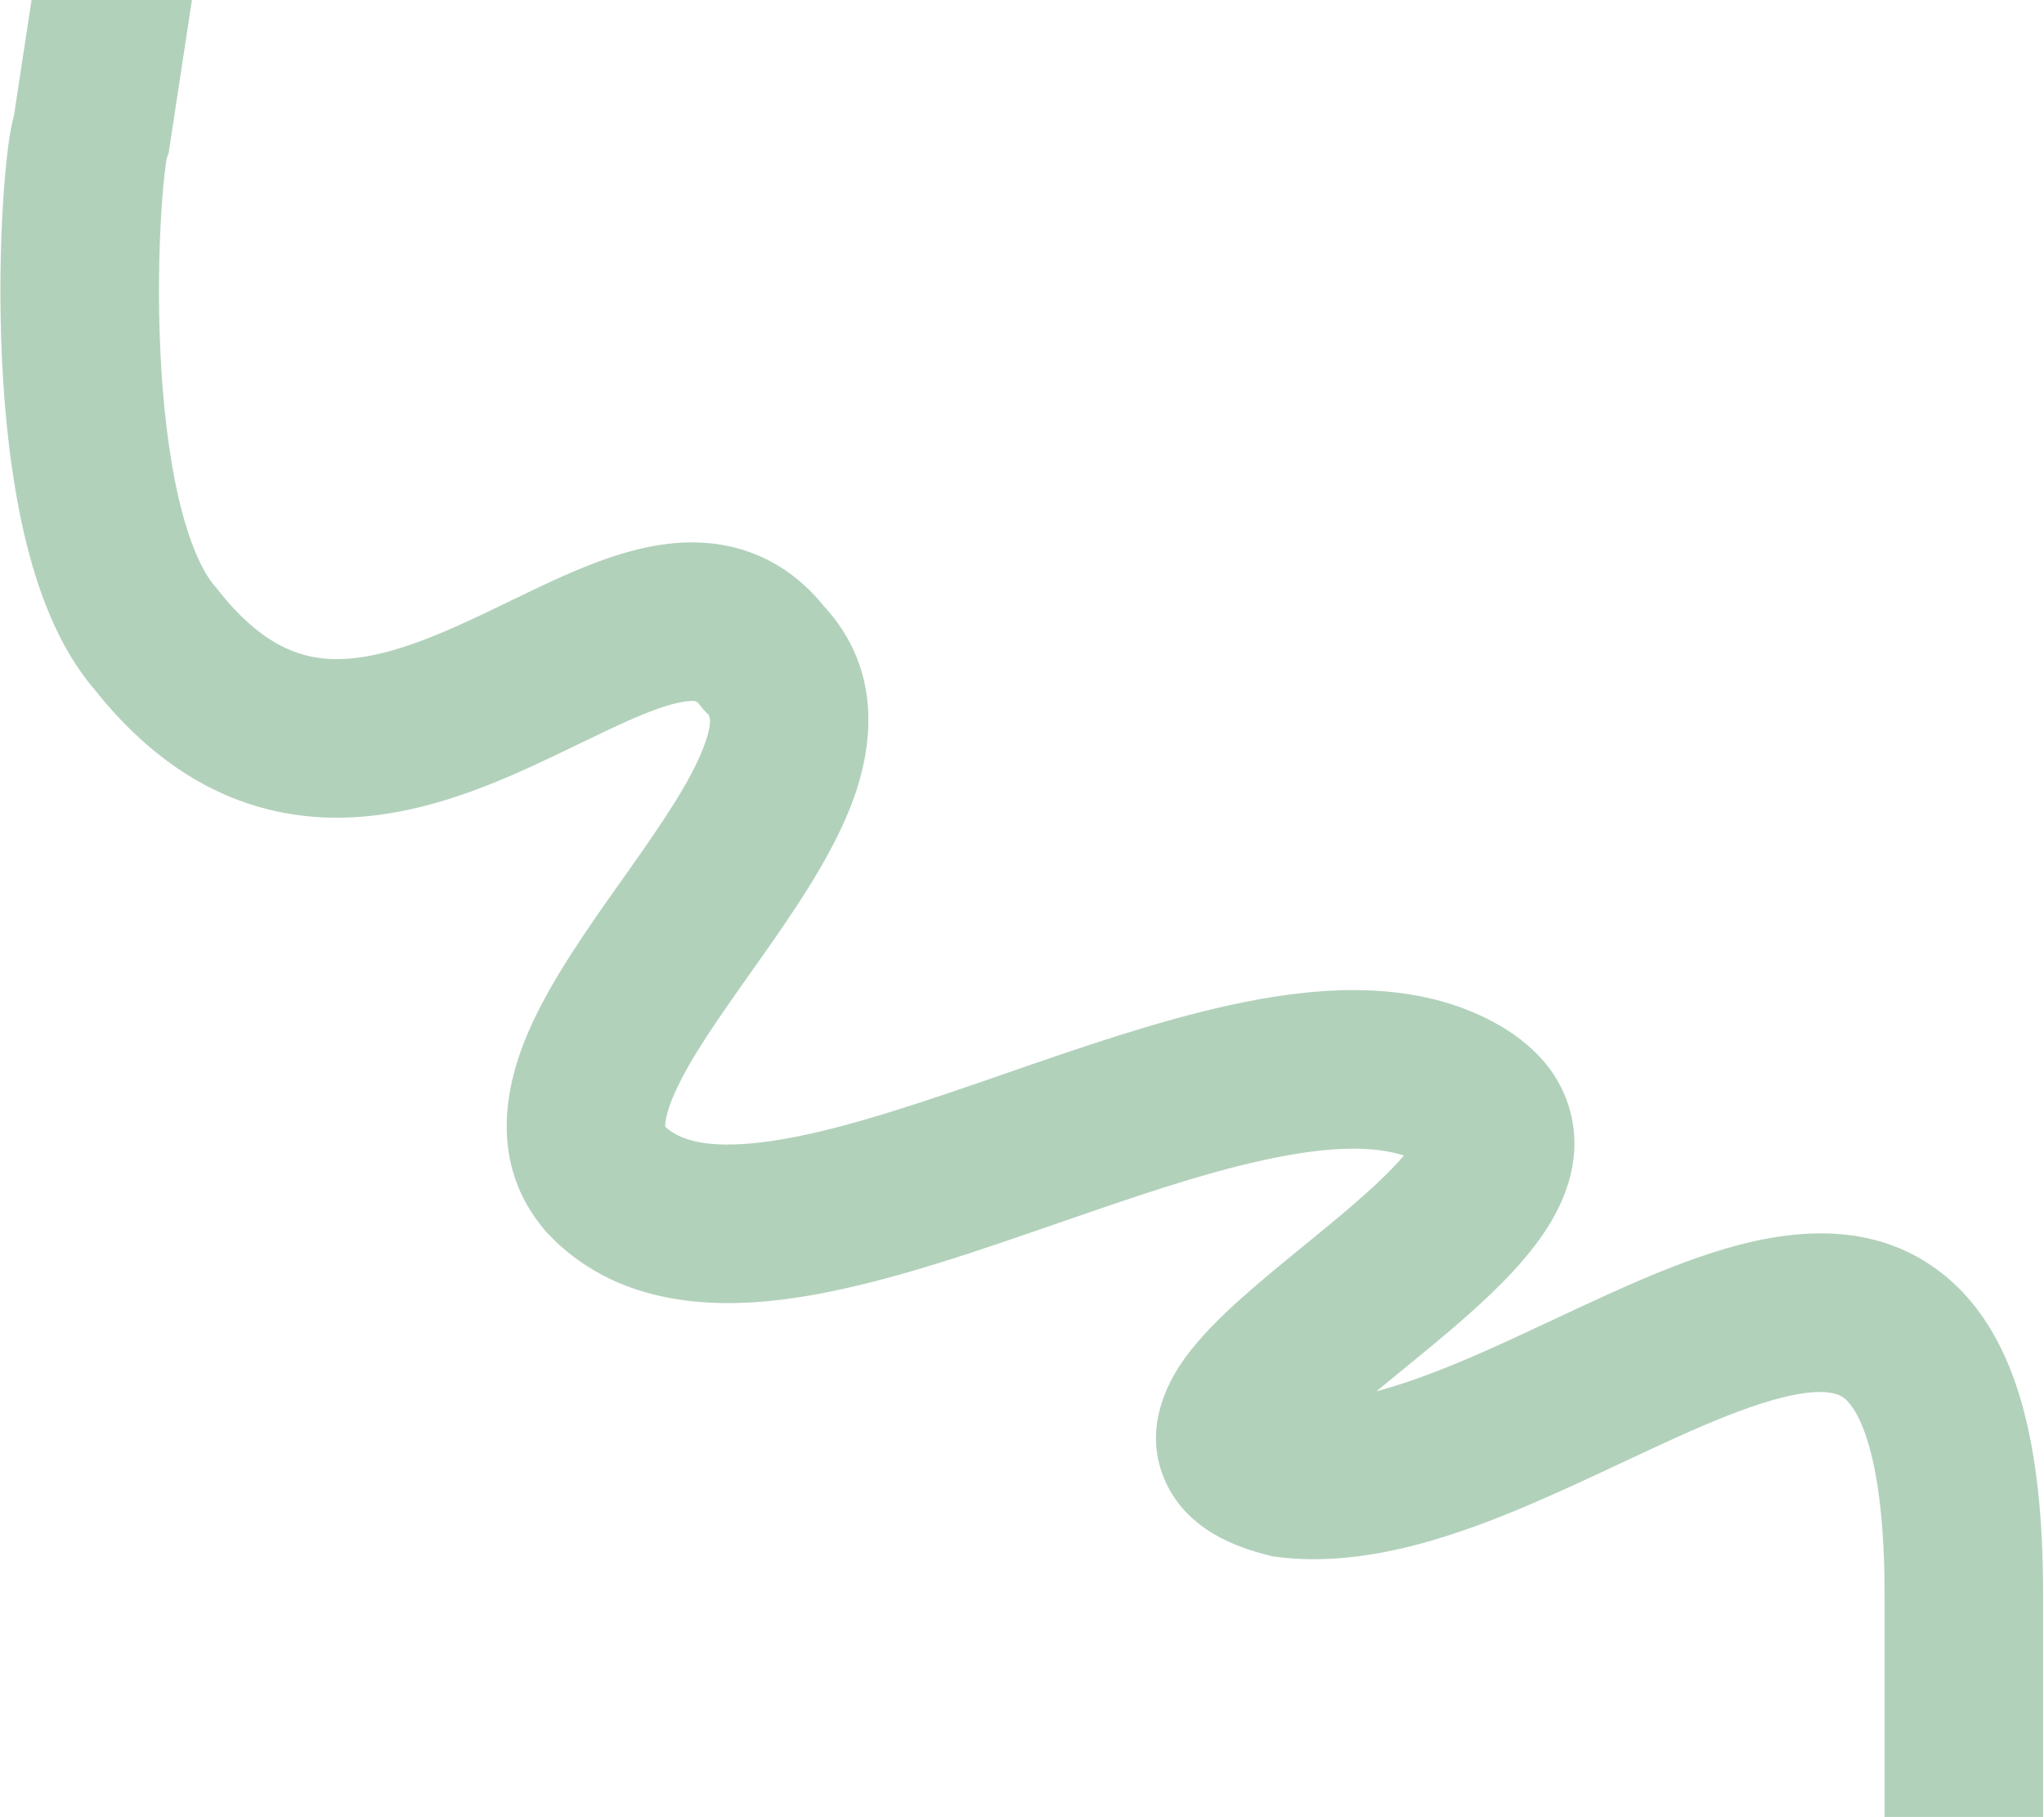 <?xml version="1.0" encoding="UTF-8"?> <svg xmlns="http://www.w3.org/2000/svg" width="1385" height="1231" viewBox="0 0 1385 1231" fill="none"> <path fill-rule="evenodd" clip-rule="evenodd" d="M21.37 0L9.499 78.005C7.26 86.292 6.081 95.055 5.351 100.795C4.038 111.12 2.878 123.92 2.001 138.308C0.245 167.116 -0.479 203.956 1.318 242.72C3.106 281.278 7.449 323.176 16.34 361.522C24.807 398.044 38.765 437.59 63.82 466.829C109.248 524.259 162.04 551.035 218.55 553.765C271.458 556.321 320.673 537.211 358.914 519.81C369.992 514.769 382.39 508.774 393.675 503.318L393.678 503.316L393.685 503.313C400.868 499.84 407.599 496.585 413.252 493.933C429.971 486.09 443.144 480.596 454.134 477.484C465.212 474.347 470.074 474.828 471.327 475.09C471.652 475.158 471.705 475.193 471.77 475.237L471.782 475.245C471.787 475.248 471.791 475.251 471.796 475.254C471.941 475.348 473.033 476.066 474.84 478.4L476.68 480.775L478.773 482.931C478.818 482.978 478.889 483.031 478.979 483.098L478.979 483.098C480.108 483.942 484.171 486.979 476.529 506.716C467.582 529.825 448.852 557.426 424.414 591.972C422.998 593.973 421.561 596.001 420.104 598.056C398.764 628.161 373.483 663.825 358.517 697.923C342.55 734.304 330.299 788.148 369.636 833.994L370.578 835.092L371.578 836.137C416.147 882.751 477.87 886.982 530.647 880.364C583.996 873.675 643.237 854.042 697.761 835.274C704.115 833.087 710.419 830.907 716.671 828.744L716.672 828.744C766.414 811.538 812.911 795.455 855.692 786.051C899.909 776.331 930.713 776.106 951.235 782.868C946.936 787.973 941.132 794.066 933.592 801.177C921.03 813.023 906.139 825.418 889.915 838.694C887.765 840.453 885.584 842.234 883.382 844.032C869.562 855.316 854.913 867.277 842.013 878.761C827.55 891.637 811.657 907.023 800.494 923.517C790.706 937.981 773.618 969.781 790.275 1004.99C805.272 1036.68 837.841 1048.34 859.547 1053.7L862.621 1054.46L865.763 1054.86C926.205 1062.42 989.178 1039.78 1040.66 1017.57C1060.46 1009.03 1080.6 999.579 1099.56 990.685C1106.04 987.645 1112.38 984.67 1118.53 981.818C1143.48 970.237 1165.83 960.348 1186.14 953.302C1231.12 937.696 1245.11 943.479 1249.94 947.482C1253.38 950.33 1260.48 958.405 1266.62 980.179C1272.78 1002.04 1276.97 1034.26 1276.97 1080.53V1230.94H1384.41V1080.53C1384.41 1028.88 1379.86 985.891 1370.03 951.026C1360.18 916.069 1344.03 885.888 1318.46 864.719C1265.28 820.686 1198.19 835.392 1150.92 851.791C1125.11 860.746 1098.56 872.63 1073.29 884.358C1066.29 887.609 1059.41 890.834 1052.62 894.019C1034.11 902.702 1016.22 911.091 998.096 918.909C973.566 929.491 951.845 937.496 932.699 942.566C938.532 937.722 944.674 932.705 951.101 927.455L951.107 927.45C953.357 925.613 955.641 923.747 957.96 921.85C974.102 908.641 991.681 894.086 1007.31 879.346C1022.55 864.977 1038.63 847.966 1050.01 829.296C1061.07 811.147 1072.82 782.8 1063.36 750.774C1053.83 718.506 1027.8 699.342 1002.85 687.876C949.325 663.275 887.221 669.107 832.623 681.109C783.235 691.966 730.323 710.296 681.556 727.19C675.225 729.383 668.965 731.552 662.791 733.677C606.674 752.993 557.796 768.672 517.279 773.752C478.438 778.622 460.326 772.147 450.807 763.419C450.79 763.226 450.785 762.929 450.785 762.451C450.786 759.35 451.847 752.632 456.906 741.105C467.33 717.354 486.803 689.828 511.072 655.523L511.072 655.521L512.132 654.024C534.606 622.254 562.054 583.414 576.729 545.51C591.848 506.459 598.343 453.833 557.939 410.272C540.806 389.128 518.883 375.253 493.28 369.909C468.421 364.72 444.573 368.519 424.858 374.102C405.053 379.71 385.348 388.34 367.618 396.658C359.09 400.658 351.582 404.302 344.297 407.837C334.571 412.557 325.242 417.084 314.411 422.012C278.498 438.354 249.331 447.68 223.735 446.443C202.087 445.397 176.554 436.466 147.531 399.46L146.635 398.318L145.679 397.227C137.453 387.83 128.236 368.416 121.01 337.254C114.094 307.424 110.262 272.505 108.65 237.744C107.048 203.191 107.703 170.213 109.249 144.846C110.023 132.148 110.996 121.771 111.94 114.348C112.455 110.296 112.86 107.999 113.036 107.012L114.219 104.055L115.151 97.935L130.055 0H21.37ZM964.633 789.19C964.791 789.341 964.883 789.413 964.89 789.411C964.895 789.409 964.866 789.38 964.799 789.323C964.758 789.288 964.703 789.244 964.633 789.19ZM959.854 770.431C959.925 770.204 959.976 770.086 959.984 770.083C959.992 770.08 959.957 770.194 959.854 770.431ZM876.64 946.535C876.664 946.524 876.952 946.649 877.435 946.941C876.859 946.691 876.617 946.545 876.64 946.535ZM888.74 984.88C888.513 985.363 888.356 985.62 888.334 985.628C888.312 985.636 888.426 985.394 888.74 984.88Z" fill="#B2D1BB"></path> </svg> 